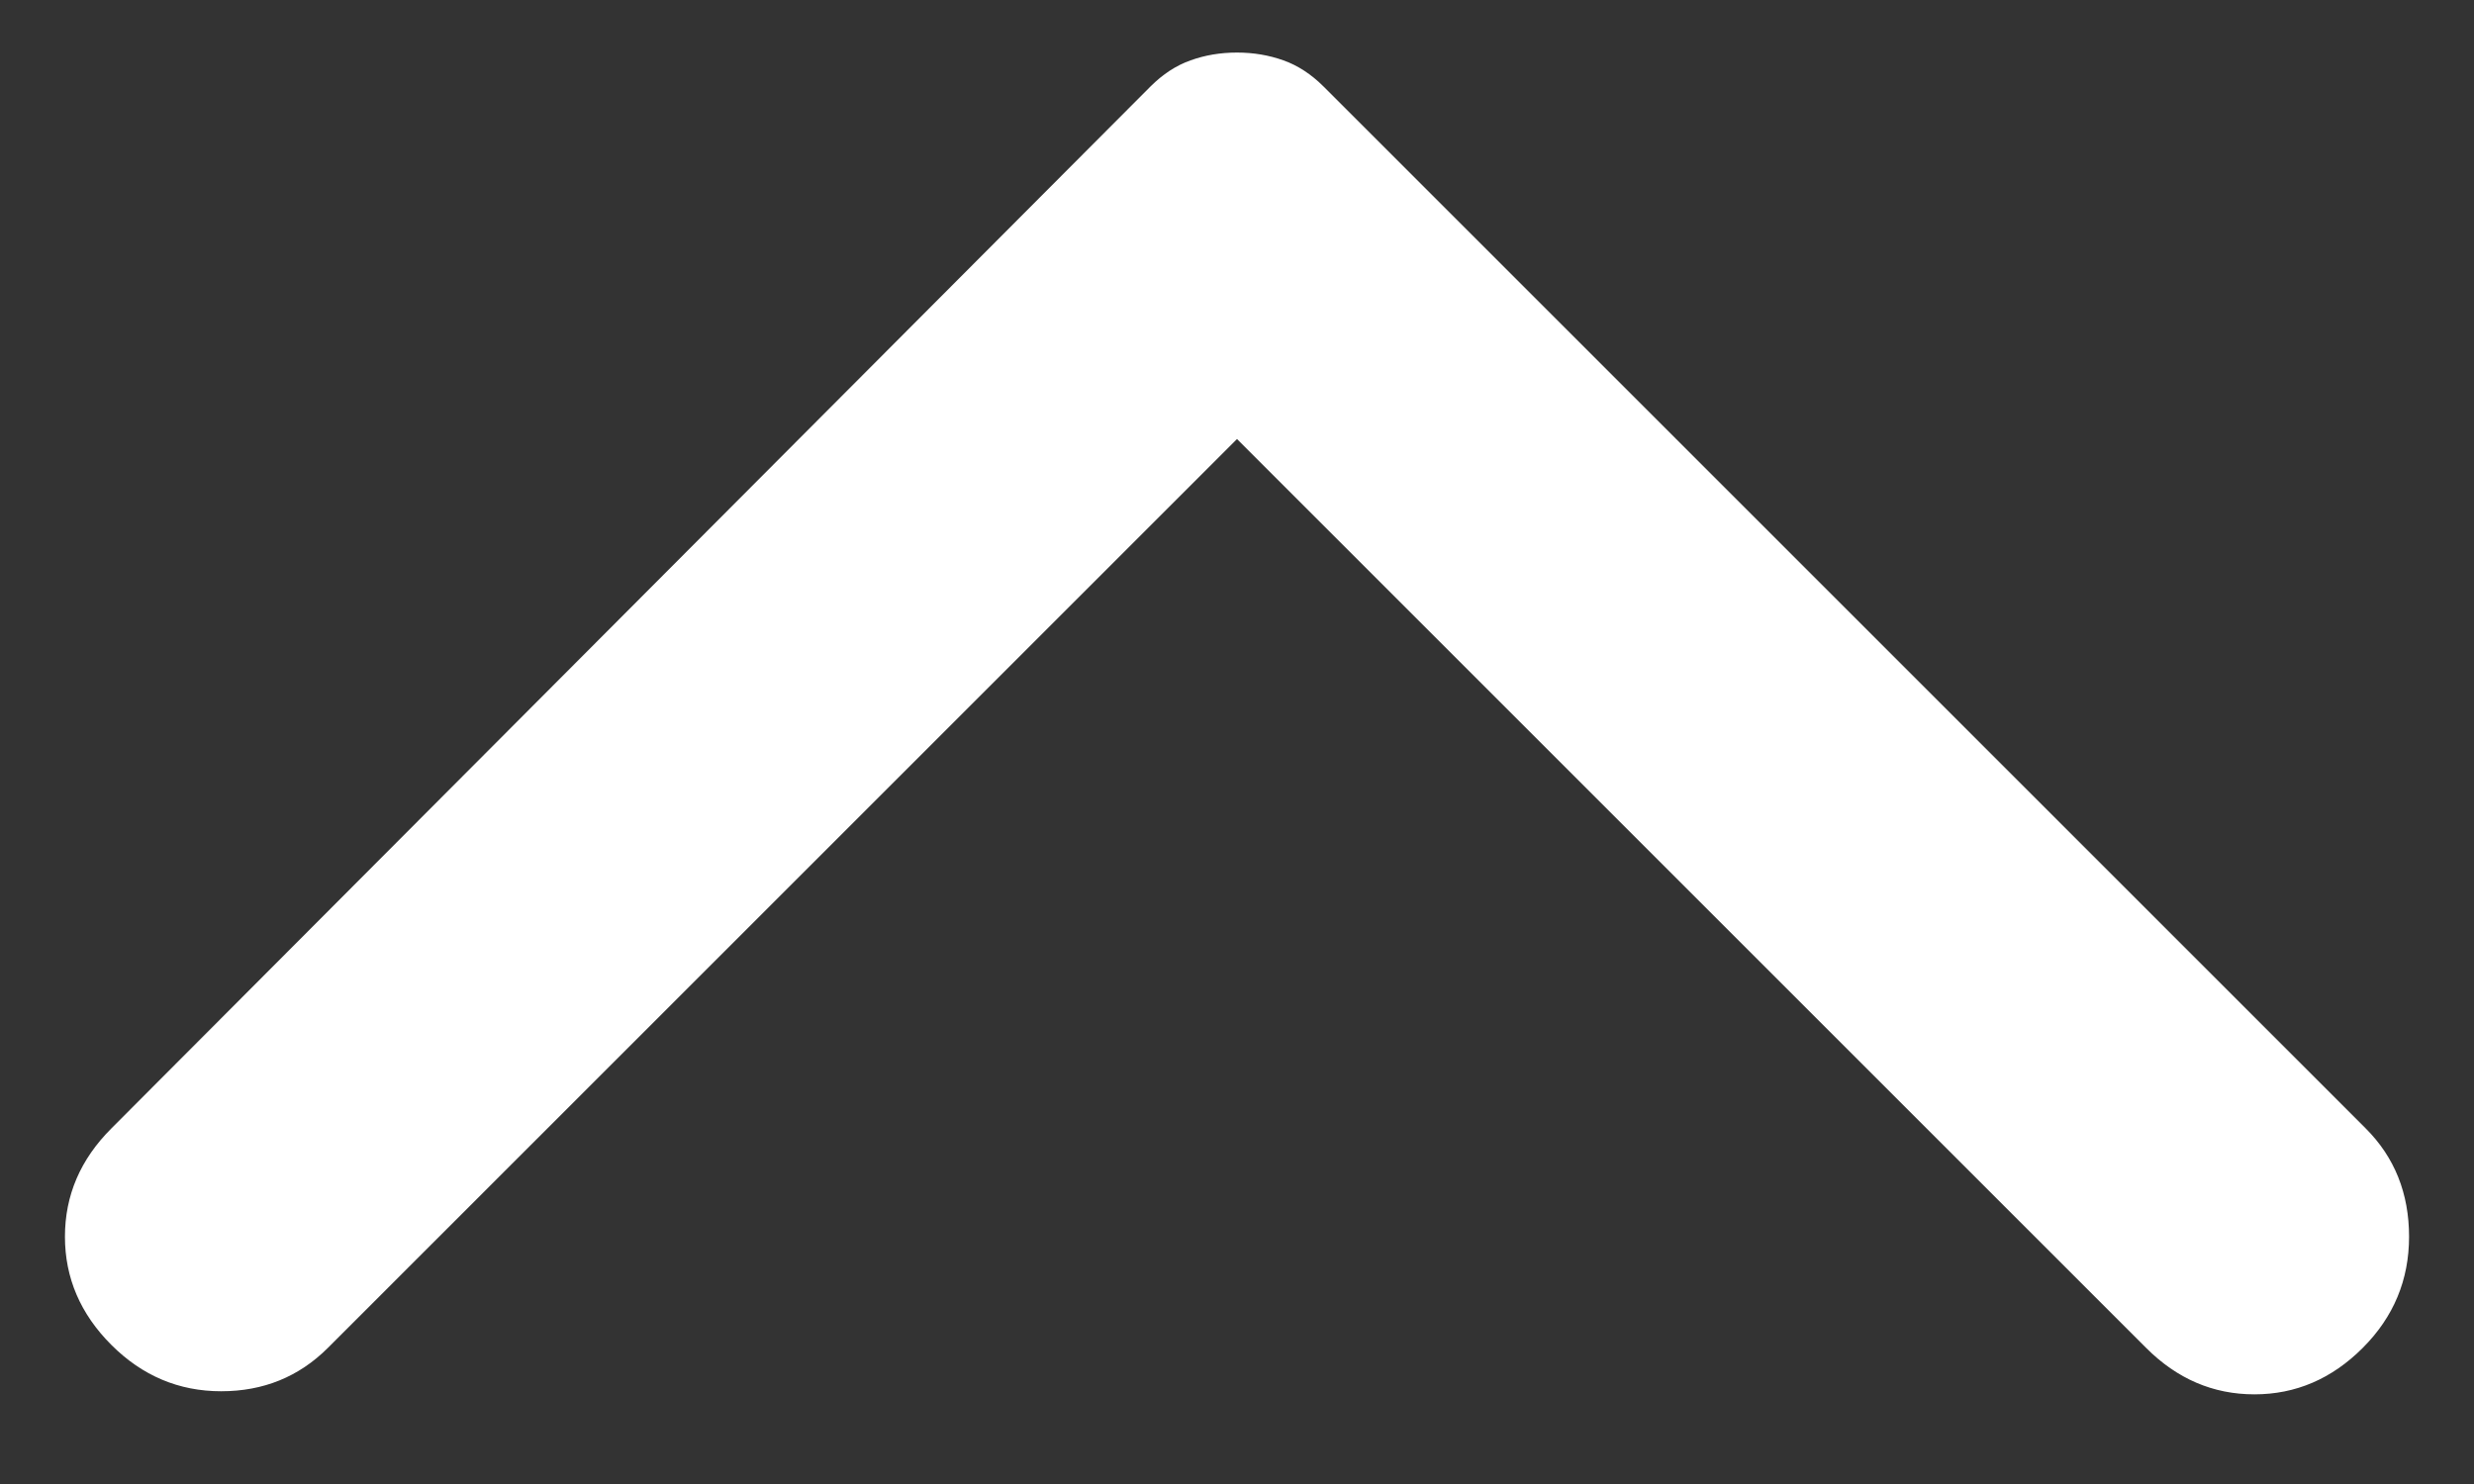 <?xml version="1.0" encoding="UTF-8"?> <svg xmlns="http://www.w3.org/2000/svg" width="20" height="12" viewBox="0 0 20 12" fill="none"><rect x="0" y="0" width="20" height="12" fill="#333333" stroke="none"/> <path d="M0.9 9.125L9.3 0.7C9.4 0.6 9.508 0.529 9.625 0.488C9.741 0.446 9.866 0.425 10 0.425C10.133 0.425 10.258 0.446 10.375 0.488C10.491 0.529 10.6 0.6 10.7 0.7L19.125 9.125C19.358 9.358 19.475 9.65 19.475 10C19.475 10.35 19.35 10.65 19.1 10.9C18.85 11.15 18.558 11.275 18.225 11.275C17.891 11.275 17.6 11.15 17.35 10.9L10 3.55L2.65 10.9C2.416 11.133 2.129 11.25 1.788 11.25C1.446 11.25 1.15 11.125 0.9 10.875C0.65 10.625 0.525 10.333 0.525 10C0.525 9.666 0.65 9.375 0.9 9.125Z" fill="white"></path> </svg> 